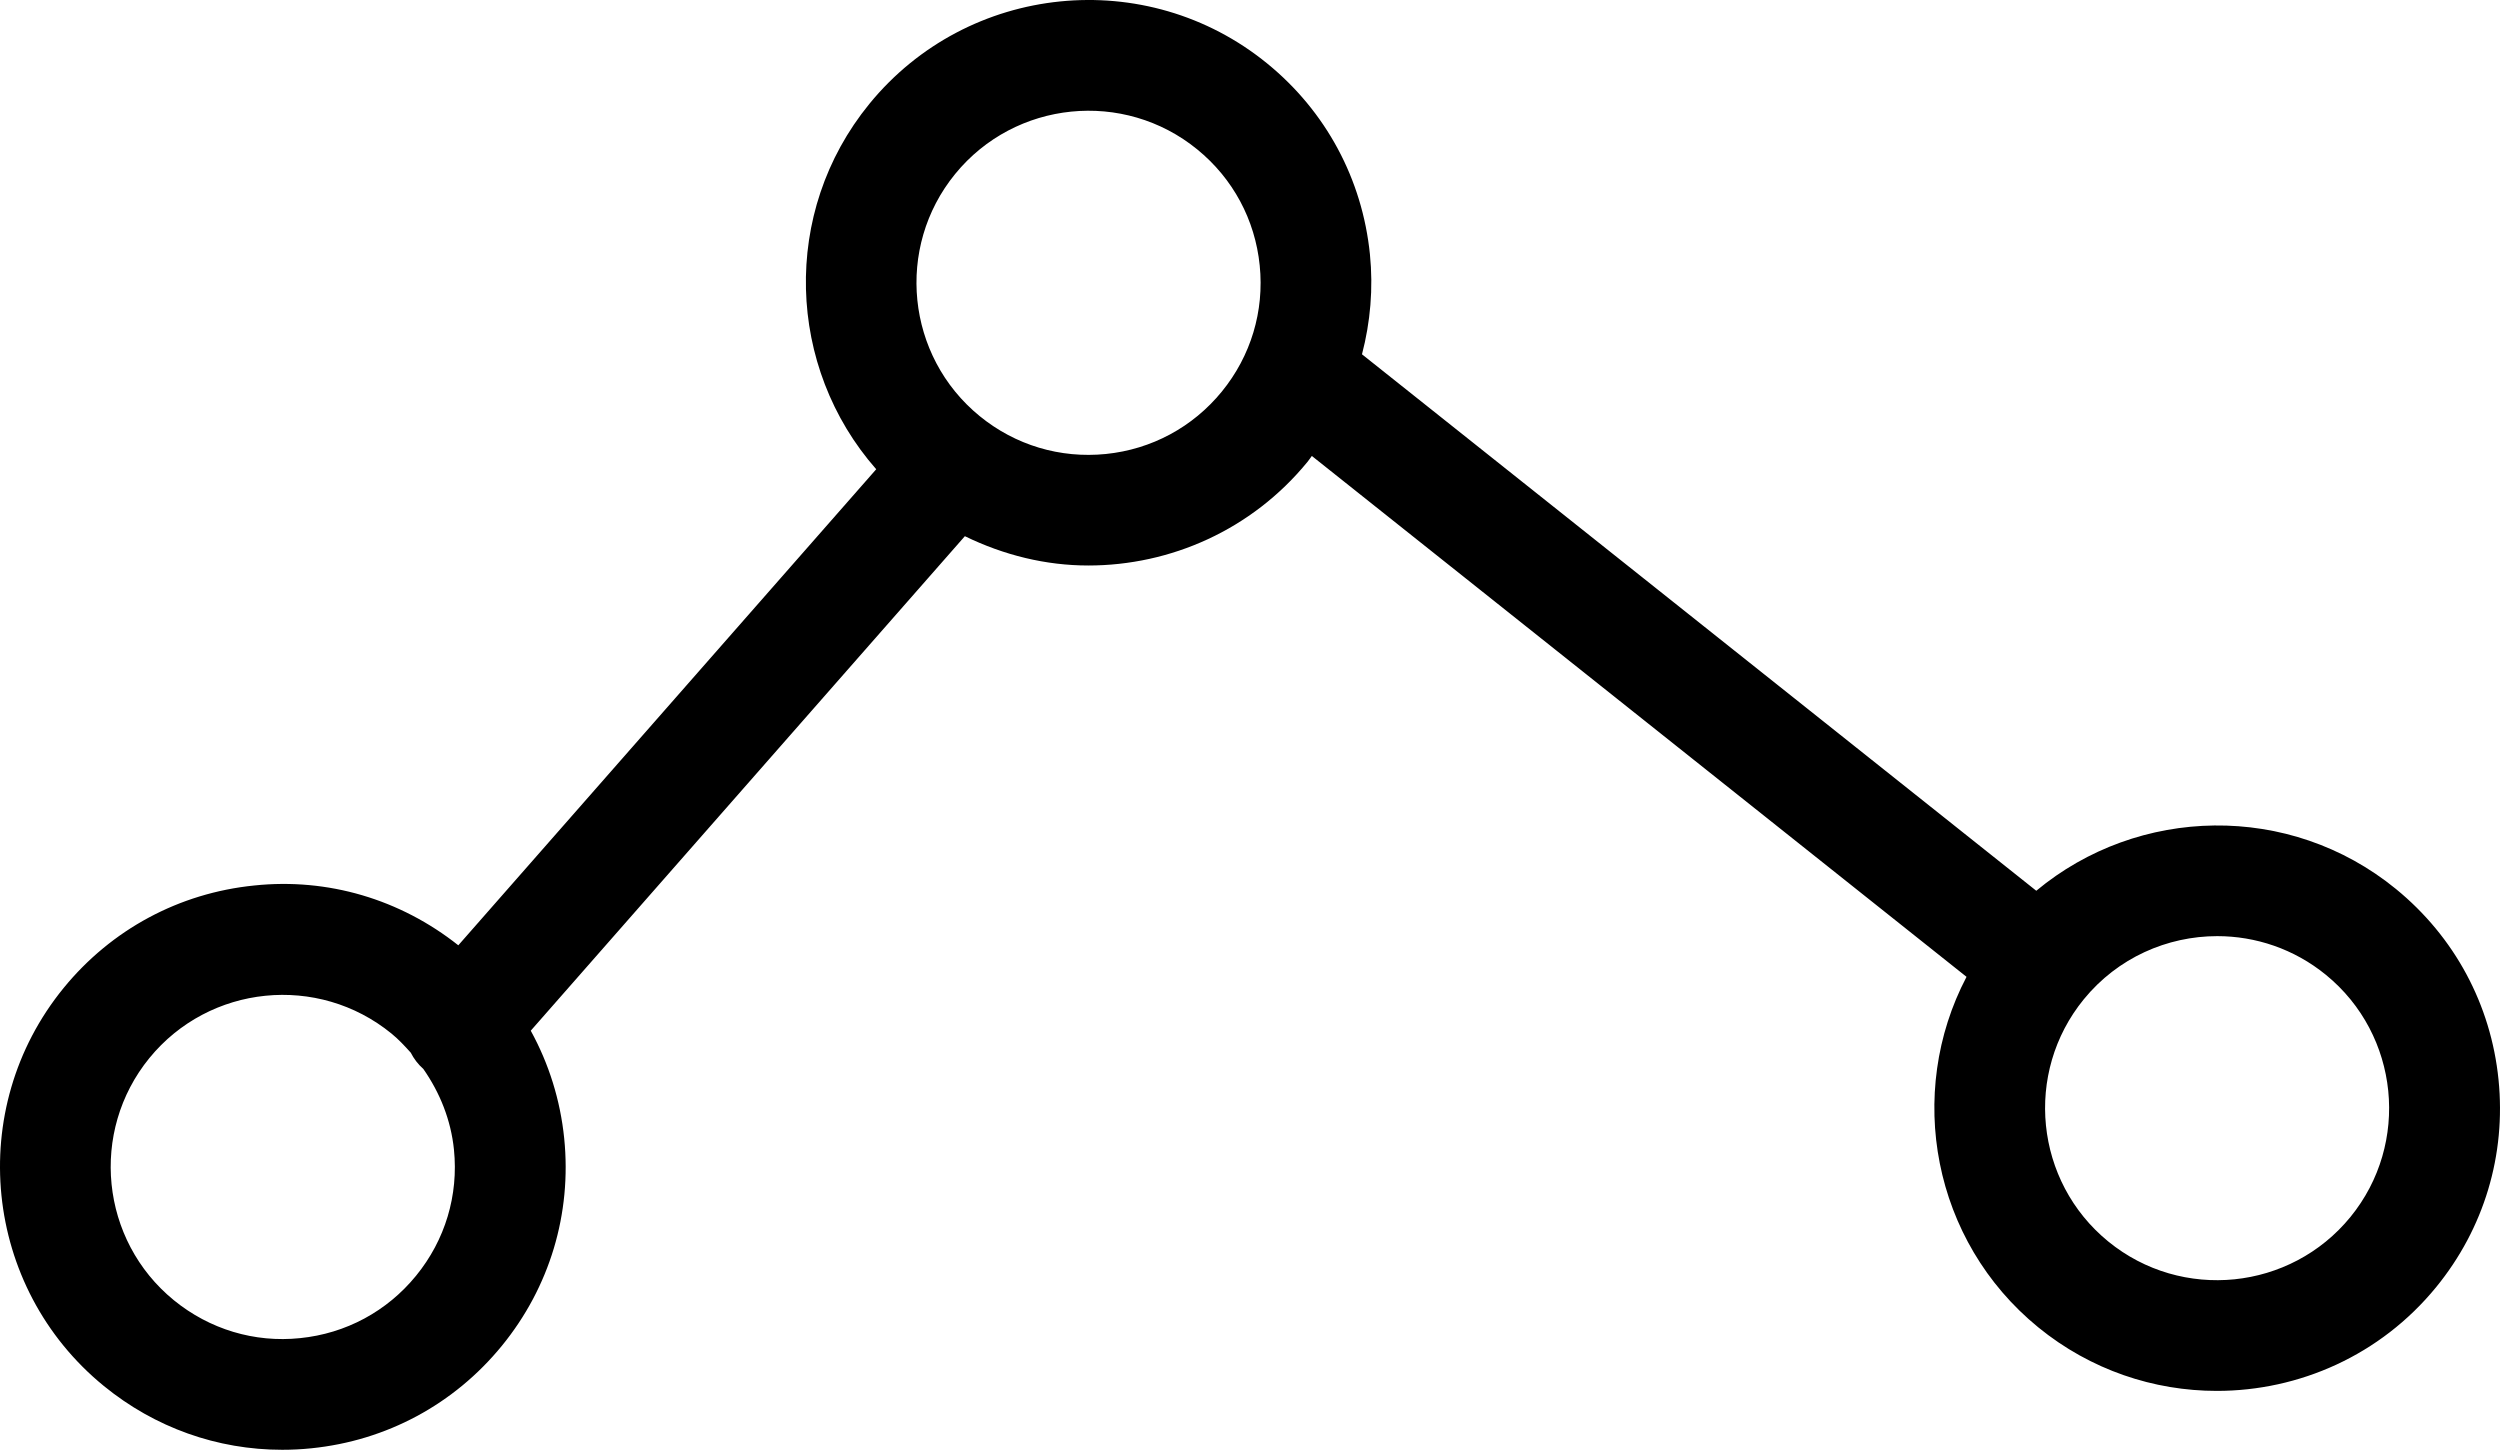 <?xml version="1.0" encoding="UTF-8"?> <svg xmlns="http://www.w3.org/2000/svg" width="189" height="110" viewBox="0 0 189 110" fill="none"> <path d="M181.137 67.21C173.09 60.637 161.647 60.93 153.943 67.342L102.966 26.785C103.602 24.351 103.826 21.802 103.566 19.223C102.991 13.54 100.239 8.42 95.811 4.808C86.678 -2.648 73.179 -1.28 65.723 7.854C59.026 16.058 59.467 27.768 66.242 35.475L34.648 71.465C30.26 67.987 24.789 66.356 19.223 66.943C13.54 67.515 8.42 70.27 4.808 74.694C-2.648 83.831 -1.28 97.327 7.854 104.783C11.709 107.929 16.426 109.604 21.336 109.604C22.065 109.604 22.796 109.568 23.53 109.492C29.214 108.917 34.333 106.165 37.945 101.738C41.557 97.313 43.229 91.747 42.654 86.064C42.361 83.161 41.49 80.406 40.125 77.921L72.944 40.536C75.903 41.979 79.082 42.752 82.273 42.752C88.481 42.752 94.639 40.069 98.86 34.9C98.974 34.76 99.066 34.612 99.175 34.47L148.67 73.849C144.05 82.656 146.094 93.816 154.091 100.345C158.055 103.577 162.837 105.152 167.593 105.152C173.801 105.152 179.959 102.472 184.18 97.299C187.792 92.875 189.464 87.309 188.889 81.626C188.317 75.942 185.559 70.823 181.137 67.21ZM31.455 96.445C29.258 99.139 26.143 100.814 22.684 101.163C19.24 101.523 15.843 100.496 13.146 98.299C7.588 93.763 6.759 85.553 11.293 79.99C15.829 74.432 24.044 73.603 29.599 78.139C30.135 78.577 30.598 79.077 31.053 79.582C31.285 80.034 31.598 80.456 32.005 80.813C33.258 82.608 34.09 84.671 34.319 86.91C34.671 90.365 33.655 93.751 31.455 96.445ZM92.37 29.604C90.173 32.295 87.058 33.97 83.602 34.322C80.143 34.671 76.757 33.655 74.064 31.458C68.506 26.922 67.674 18.709 72.21 13.152C76.746 7.591 84.961 6.762 90.516 11.298C93.21 13.495 94.885 16.61 95.234 20.069C95.585 23.525 94.567 26.911 92.37 29.604ZM177.693 92.004C173.159 97.559 164.947 98.396 159.386 93.858C153.829 89.322 152.997 81.109 157.533 75.549C160.101 72.403 163.847 70.772 167.624 70.772C170.516 70.772 173.427 71.73 175.839 73.698C181.397 78.234 182.229 86.444 177.693 92.004Z" fill="black"></path> </svg> 